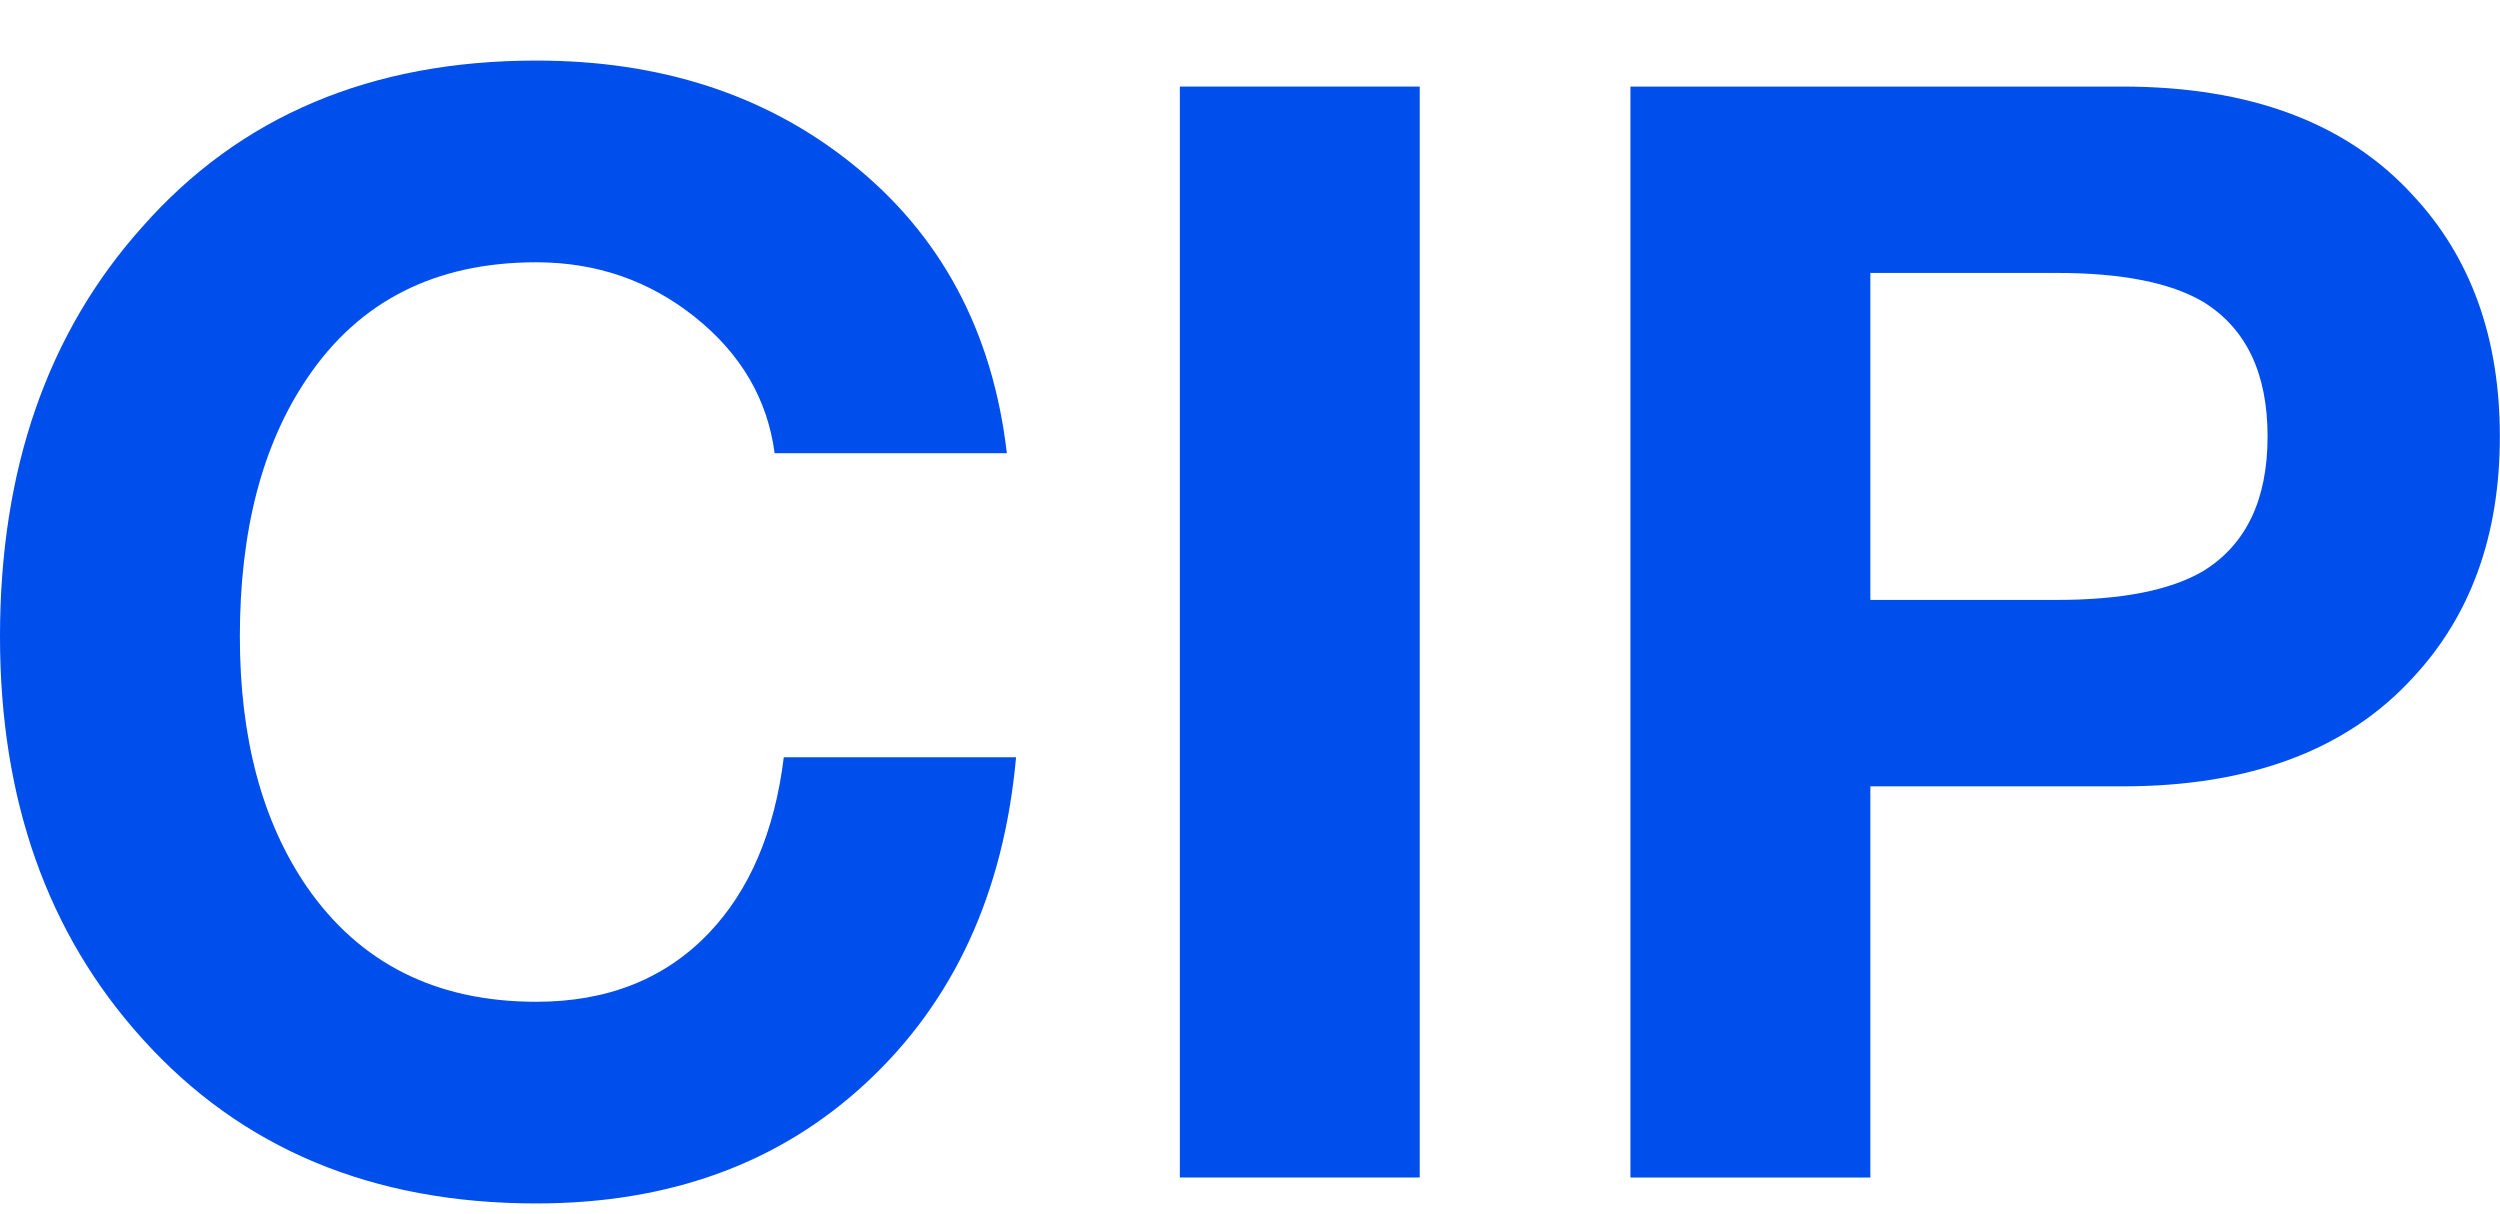 <svg width="35" height="17" viewBox="0 0 35 17" fill="none" xmlns="http://www.w3.org/2000/svg">
<path d="M14.096 6.345H10.845C10.745 5.59 10.374 4.955 9.733 4.442C9.091 3.928 8.349 3.672 7.508 3.672C6.096 3.672 5.027 4.214 4.299 5.297C3.672 6.224 3.358 7.429 3.358 8.912C3.358 10.338 3.672 11.508 4.299 12.42C5.041 13.49 6.111 14.025 7.508 14.025C8.506 14.025 9.312 13.704 9.925 13.062C10.495 12.463 10.845 11.643 10.973 10.602H14.225C14.053 12.499 13.355 14.018 12.128 15.158C10.916 16.285 9.376 16.848 7.508 16.848C5.212 16.848 3.373 16.078 1.989 14.538C0.663 13.069 0 11.194 0 8.912C0 6.574 0.663 4.663 1.989 3.18C3.358 1.625 5.198 0.848 7.508 0.848C9.248 0.848 10.717 1.326 11.914 2.281C13.169 3.28 13.897 4.634 14.096 6.345Z" fill="#004EEC"/>
<path d="M16.518 16.485V1.212H19.876V16.485H16.518Z" fill="#004EEC"/>
<path d="M22.826 16.485V1.212H29.714C31.497 1.212 32.851 1.718 33.778 2.731C34.591 3.6 34.998 4.727 34.998 6.11C34.998 7.493 34.591 8.62 33.778 9.49C32.851 10.502 31.497 11.009 29.714 11.009H26.185V16.485H22.826ZM26.185 3.821V8.399H28.794C29.707 8.399 30.391 8.263 30.848 7.993C31.447 7.622 31.746 6.994 31.746 6.11C31.746 5.226 31.447 4.599 30.848 4.228C30.391 3.957 29.707 3.821 28.794 3.821H26.185Z" fill="#004EEC"/>
</svg>
